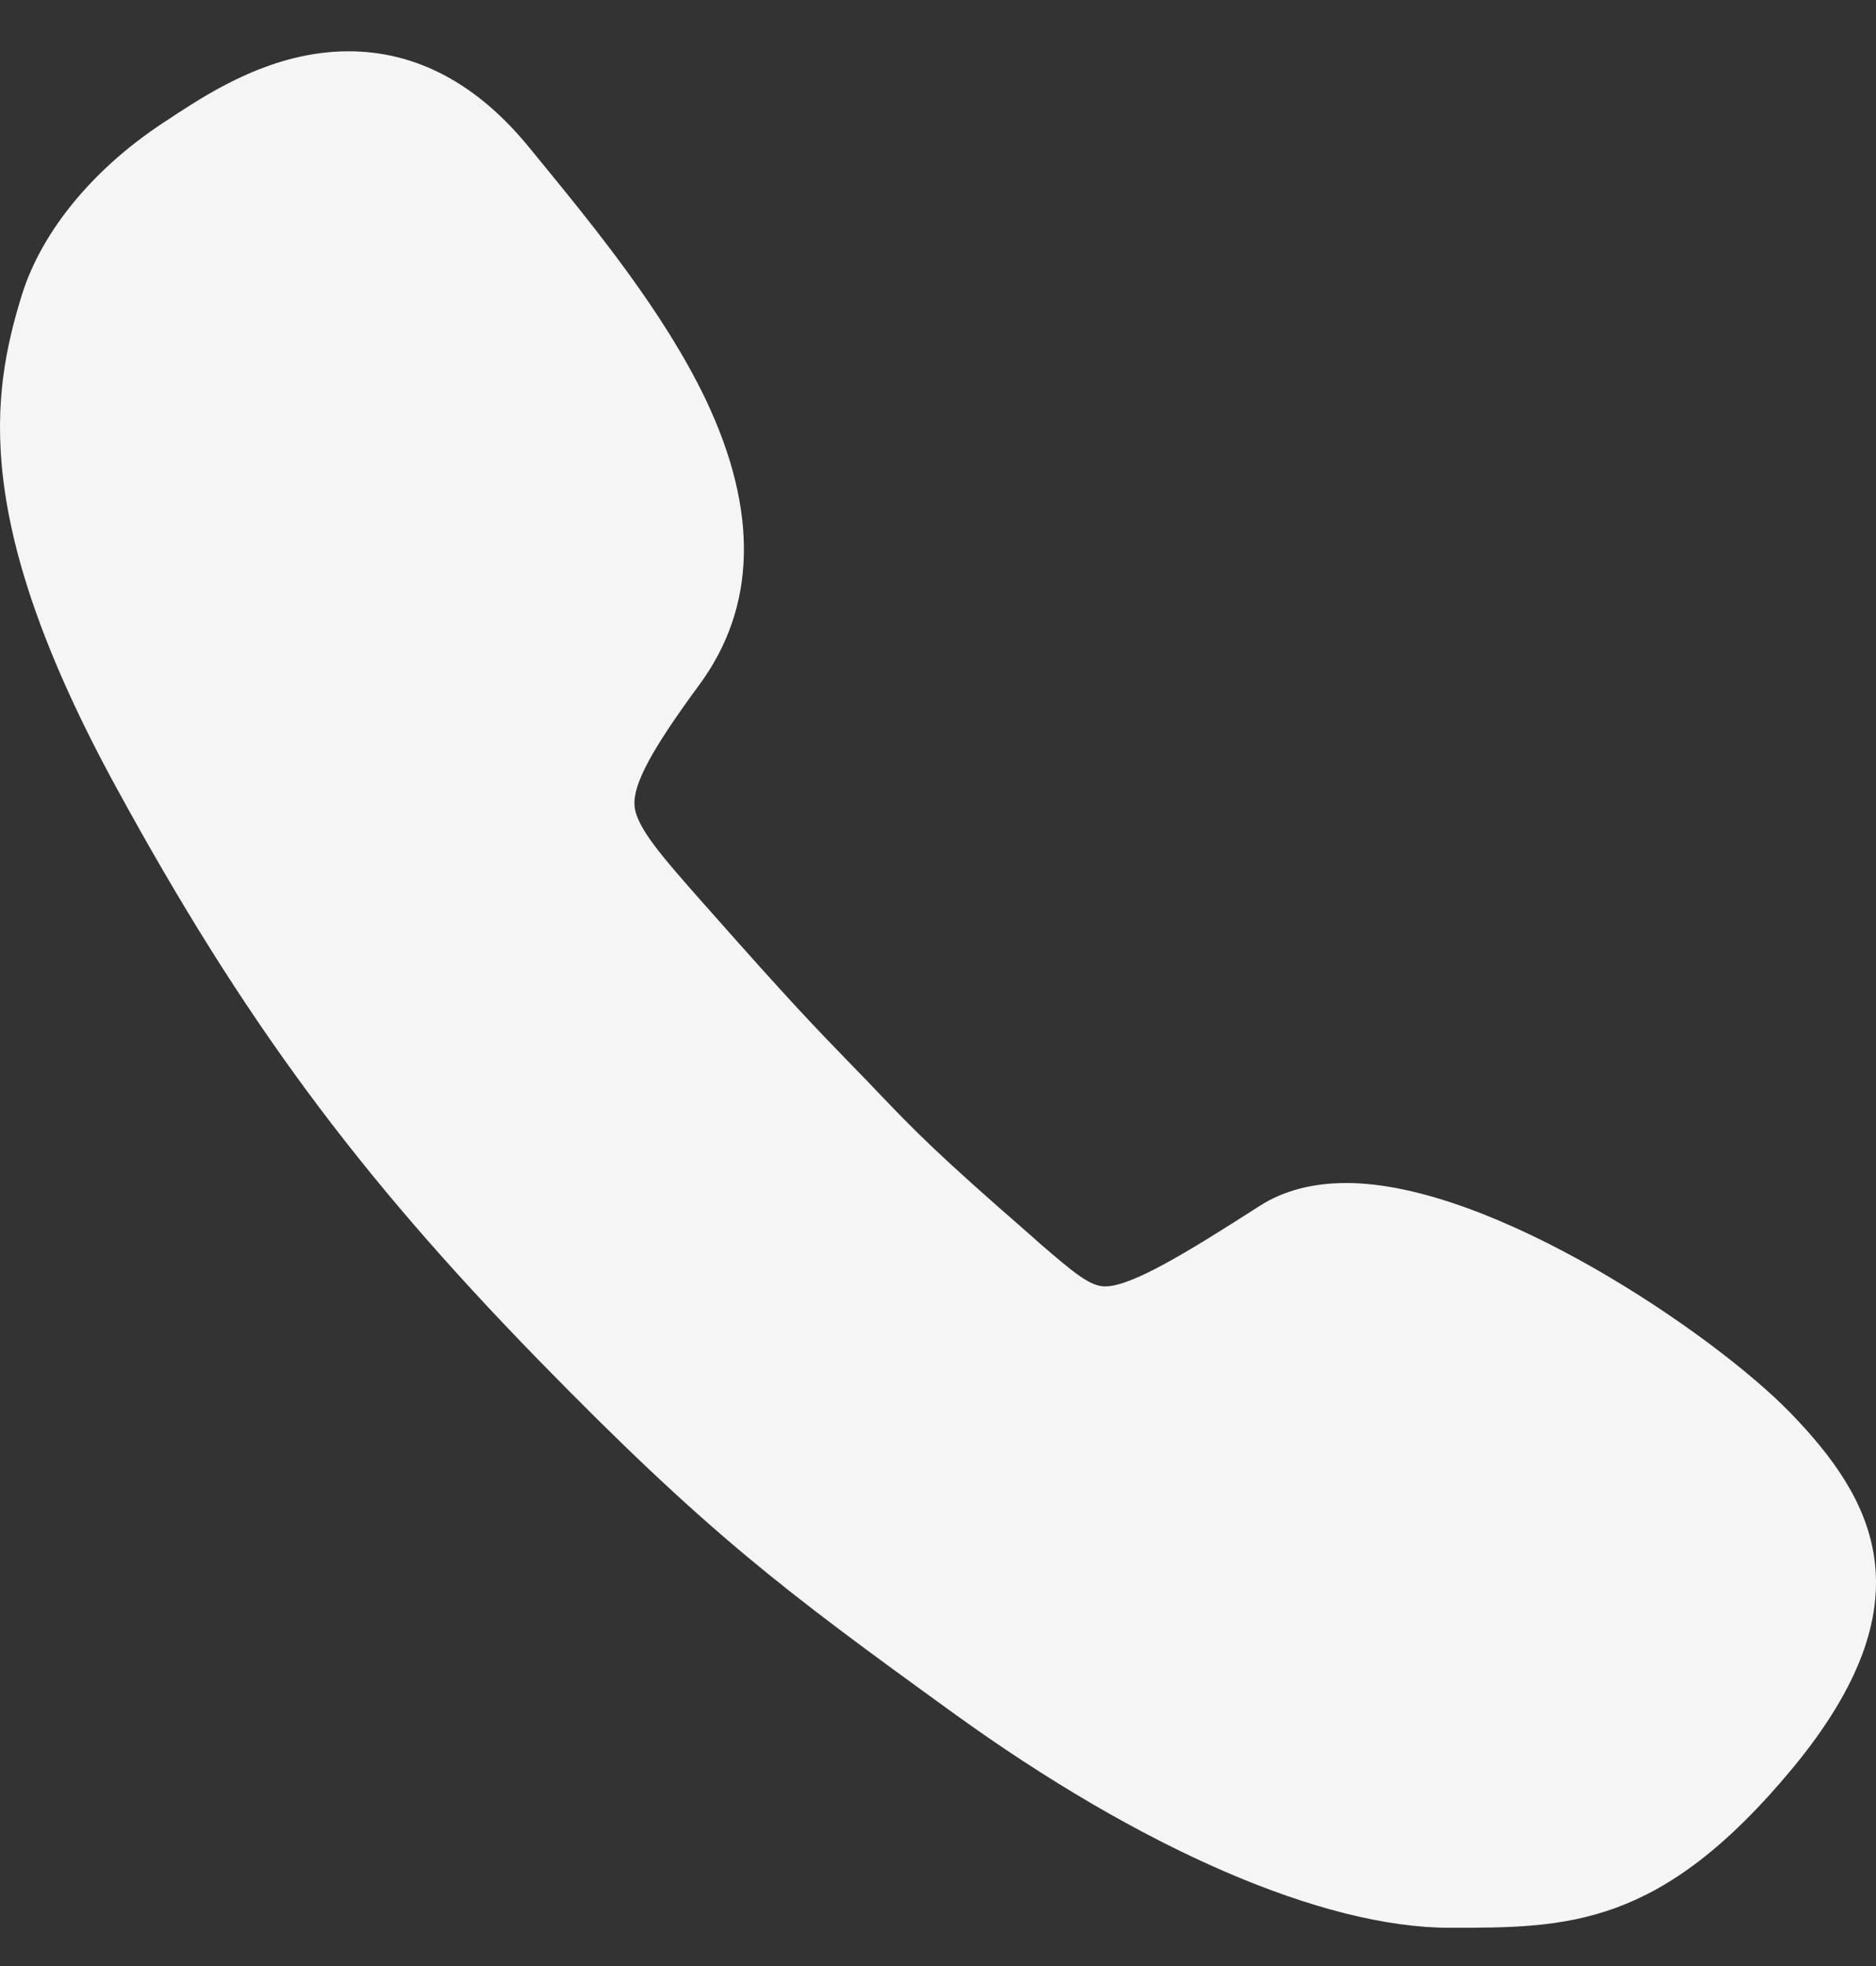 <?xml version="1.0" encoding="UTF-8"?>
<svg xmlns="http://www.w3.org/2000/svg" width="21" height="22" viewBox="0 0 21 22" fill="none">
  <rect x="0" y="0" width="21" height="22" fill="#333333" stroke="none"/>
  <path d="M20.041 15.809C19.17 14.914 16.695 13.238 15.072 13.238C14.696 13.238 14.368 13.322 14.1 13.495C13.307 14.002 12.674 14.395 12.37 14.395C12.203 14.395 12.024 14.246 11.63 13.906L11.565 13.847C10.473 12.898 10.241 12.654 9.817 12.212L9.71 12.099C9.632 12.021 9.566 11.95 9.501 11.884C9.131 11.502 8.863 11.228 7.914 10.154L7.872 10.107C7.419 9.593 7.121 9.259 7.103 9.015C7.085 8.776 7.294 8.389 7.825 7.667C8.469 6.796 8.493 5.722 7.902 4.475C7.431 3.491 6.661 2.549 5.981 1.72L5.922 1.648C5.337 0.932 4.657 0.574 3.9 0.574C3.058 0.574 2.361 1.028 1.991 1.266C1.961 1.284 1.931 1.308 1.901 1.326C1.072 1.851 0.47 2.573 0.243 3.306C-0.097 4.41 -0.324 5.841 1.305 8.818C2.713 11.395 3.989 13.125 6.017 15.207C7.926 17.163 8.773 17.796 10.67 19.168C12.782 20.695 14.81 21.572 16.23 21.572C17.548 21.572 18.586 21.572 20.065 19.788C21.616 17.915 20.972 16.77 20.041 15.809Z" fill="#F5F5F5"></path>
</svg>
